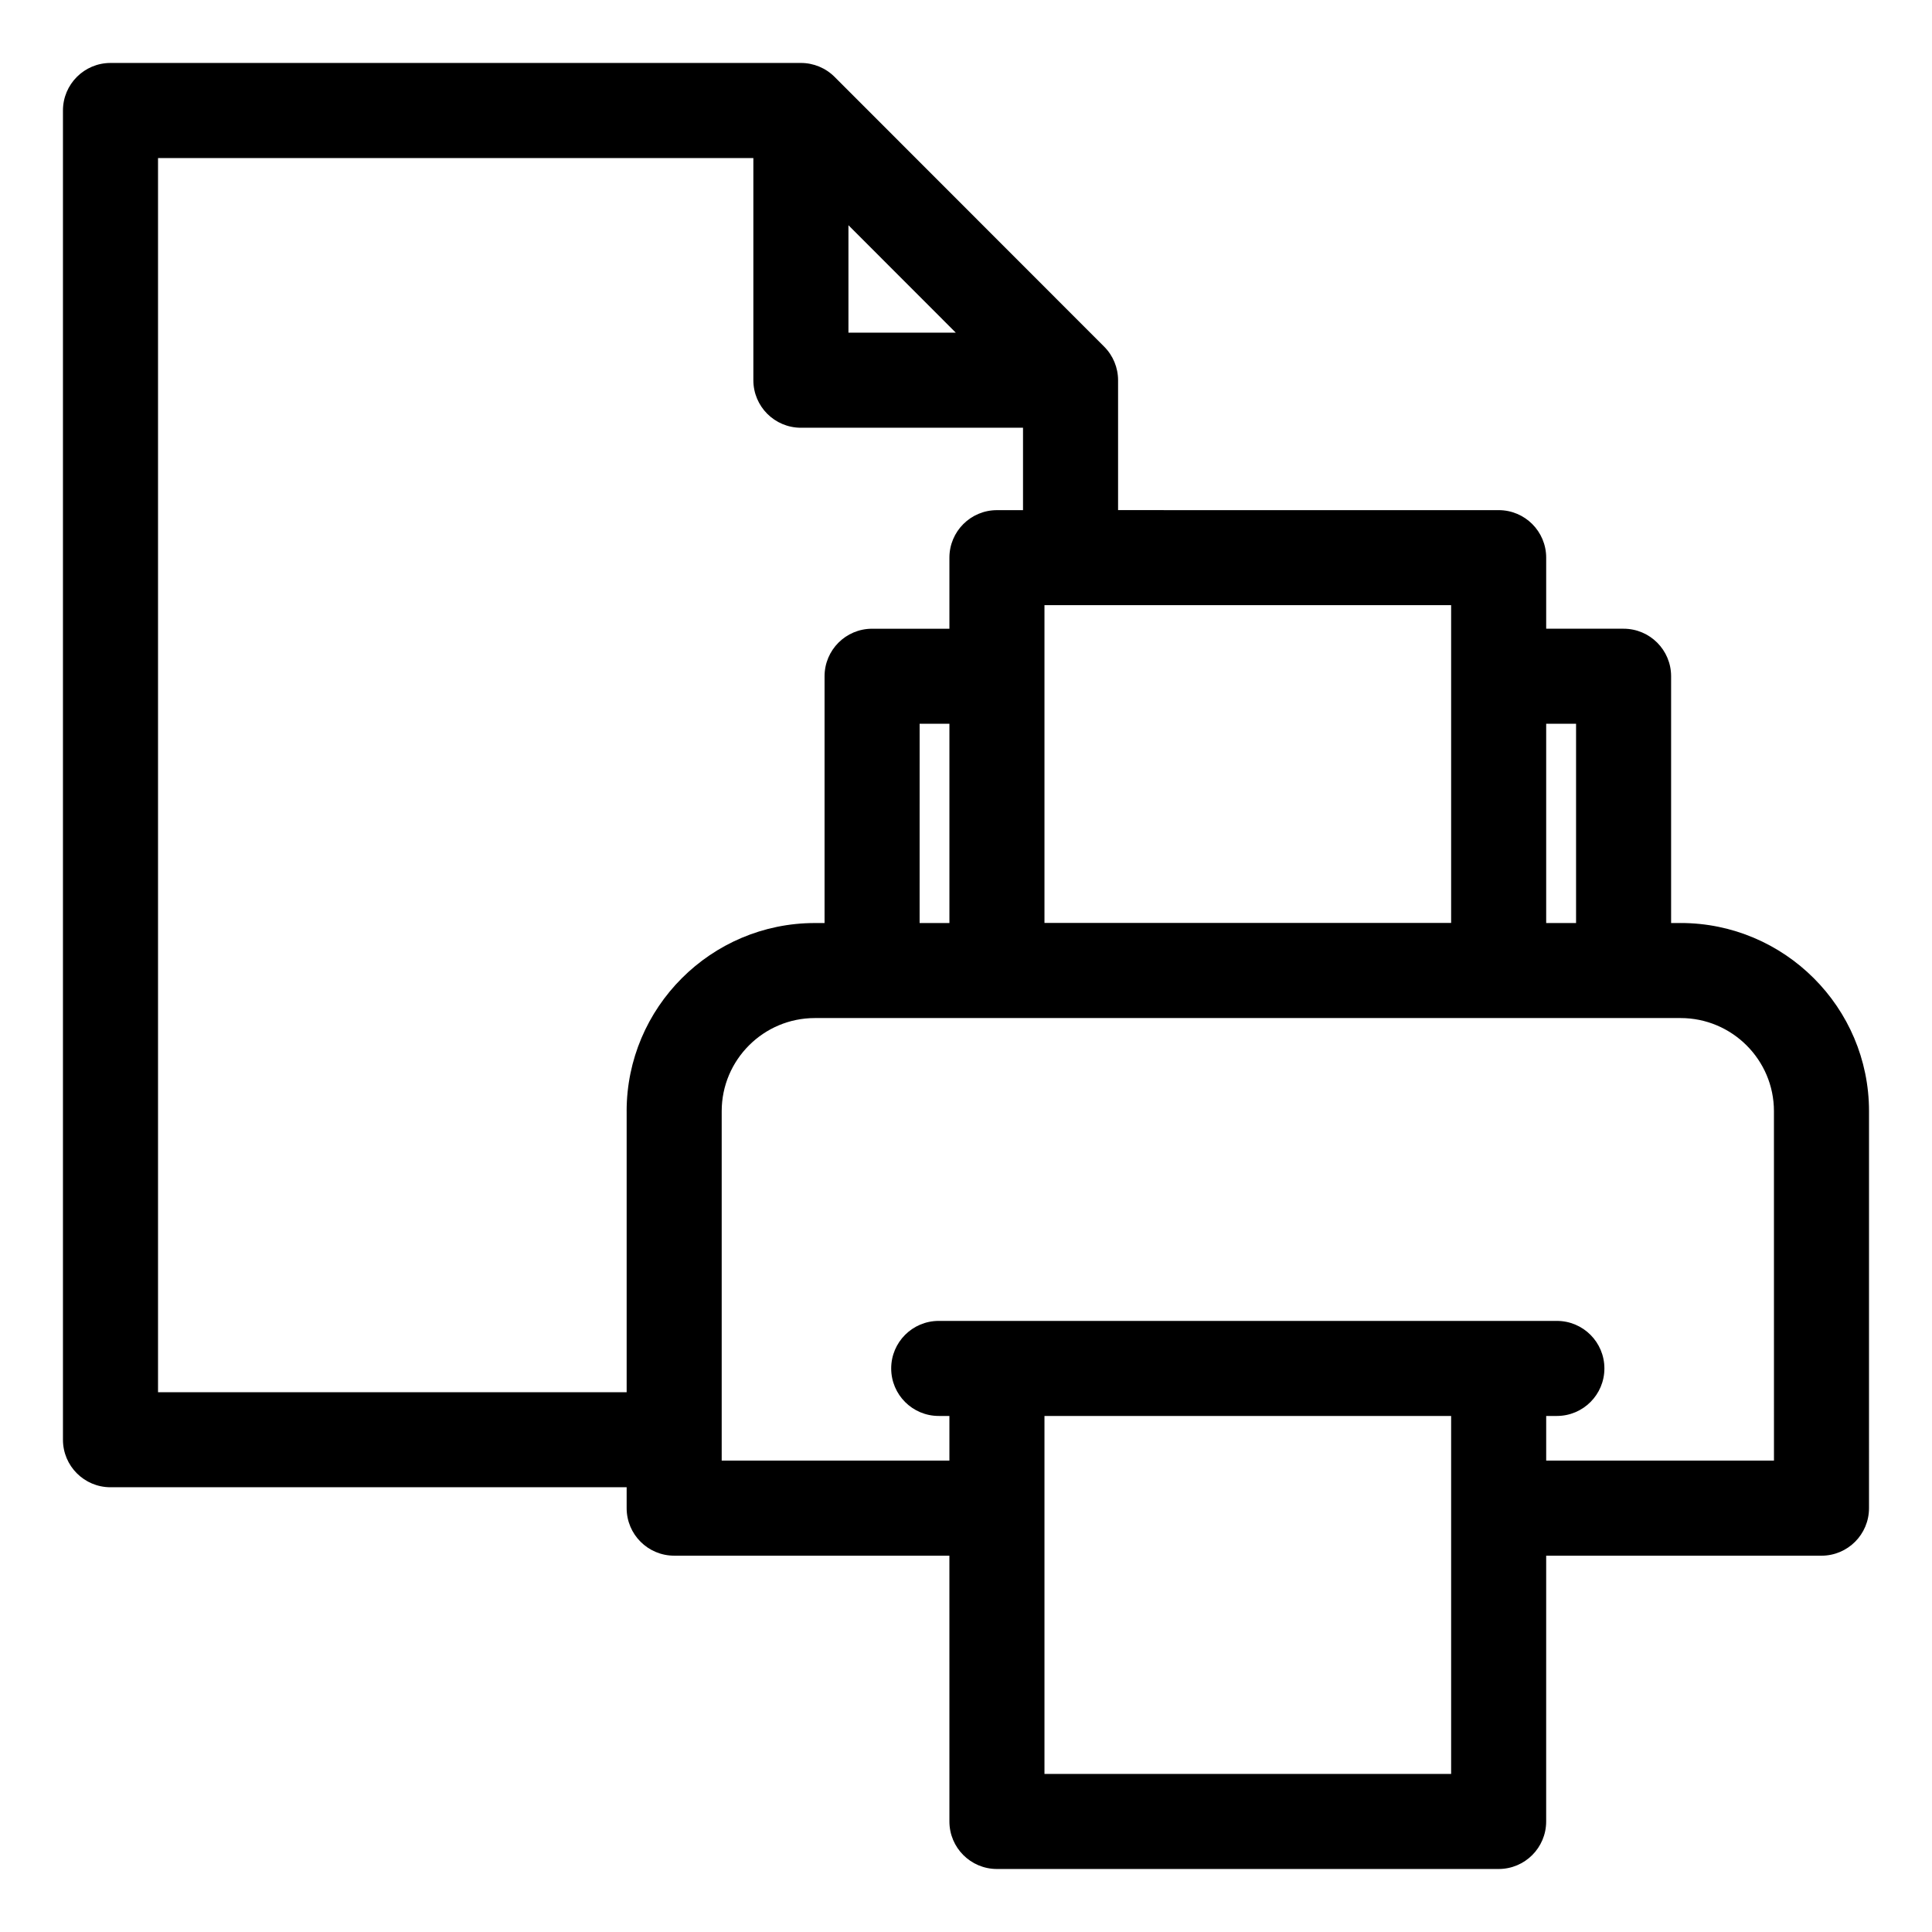 <?xml version="1.0" encoding="UTF-8"?>
<!-- Uploaded to: SVG Repo, www.svgrepo.com, Generator: SVG Repo Mixer Tools -->
<svg fill="#000000" width="800px" height="800px" version="1.1" viewBox="144 144 512 512" xmlns="http://www.w3.org/2000/svg">
 <path d="m589.38 388.61h-2.519v-65.398c0-6.957-5.637-12.594-12.594-12.594h-20.512v-18.832c0-6.957-5.637-12.594-12.594-12.594l-100.86-0.004v-34.414c0-3.34-1.324-6.543-3.684-8.906l-71.445-71.492c-2.363-2.363-5.566-3.691-8.91-3.691h-182.98c-6.957 0-12.598 5.641-12.598 12.598v352.26c0 6.957 5.637 12.594 12.594 12.594h136.79v5.539c0 6.957 5.637 12.594 12.594 12.594h72.938l0.004 70.438c0 6.957 5.637 12.594 12.594 12.594h132.96c6.957 0 12.594-5.637 12.594-12.594l0.004-70.434h72.957c6.957 0 12.594-5.637 12.594-12.594l0.004-105.2c0-27.504-22.398-49.875-49.93-49.875zm-35.625-52.801h7.918v52.801h-7.918zm-132.96-31.43h107.77v84.207h-107.77zm-51.949-100.69 28.449 28.473h-28.449zm-58.777 234.8v74.465h-124.19v-327.07h157.77v58.879c0 6.957 5.637 12.594 12.594 12.594h58.867v21.84h-6.914c-6.957 0-12.594 5.637-12.594 12.594v18.832h-20.492c-6.957 0-12.594 5.637-12.594 12.594v65.398h-2.57c-27.508 0.004-49.883 22.375-49.883 49.879zm85.535-102.68v52.801h-7.898l0.004-52.801zm132.96 278.3h-107.77v-94.867h107.77zm85.555-83.031h-60.363v-11.836h2.832c6.957 0 12.594-5.637 12.594-12.594s-5.637-12.594-12.594-12.594h-163.82c-6.957 0-12.594 5.637-12.594 12.594s5.637 12.594 12.594 12.594h2.832v11.836h-60.344v-92.598c0-13.609 11.074-24.684 24.688-24.684h229.43c13.641 0 24.738 11.074 24.738 24.684z"/>
</svg>